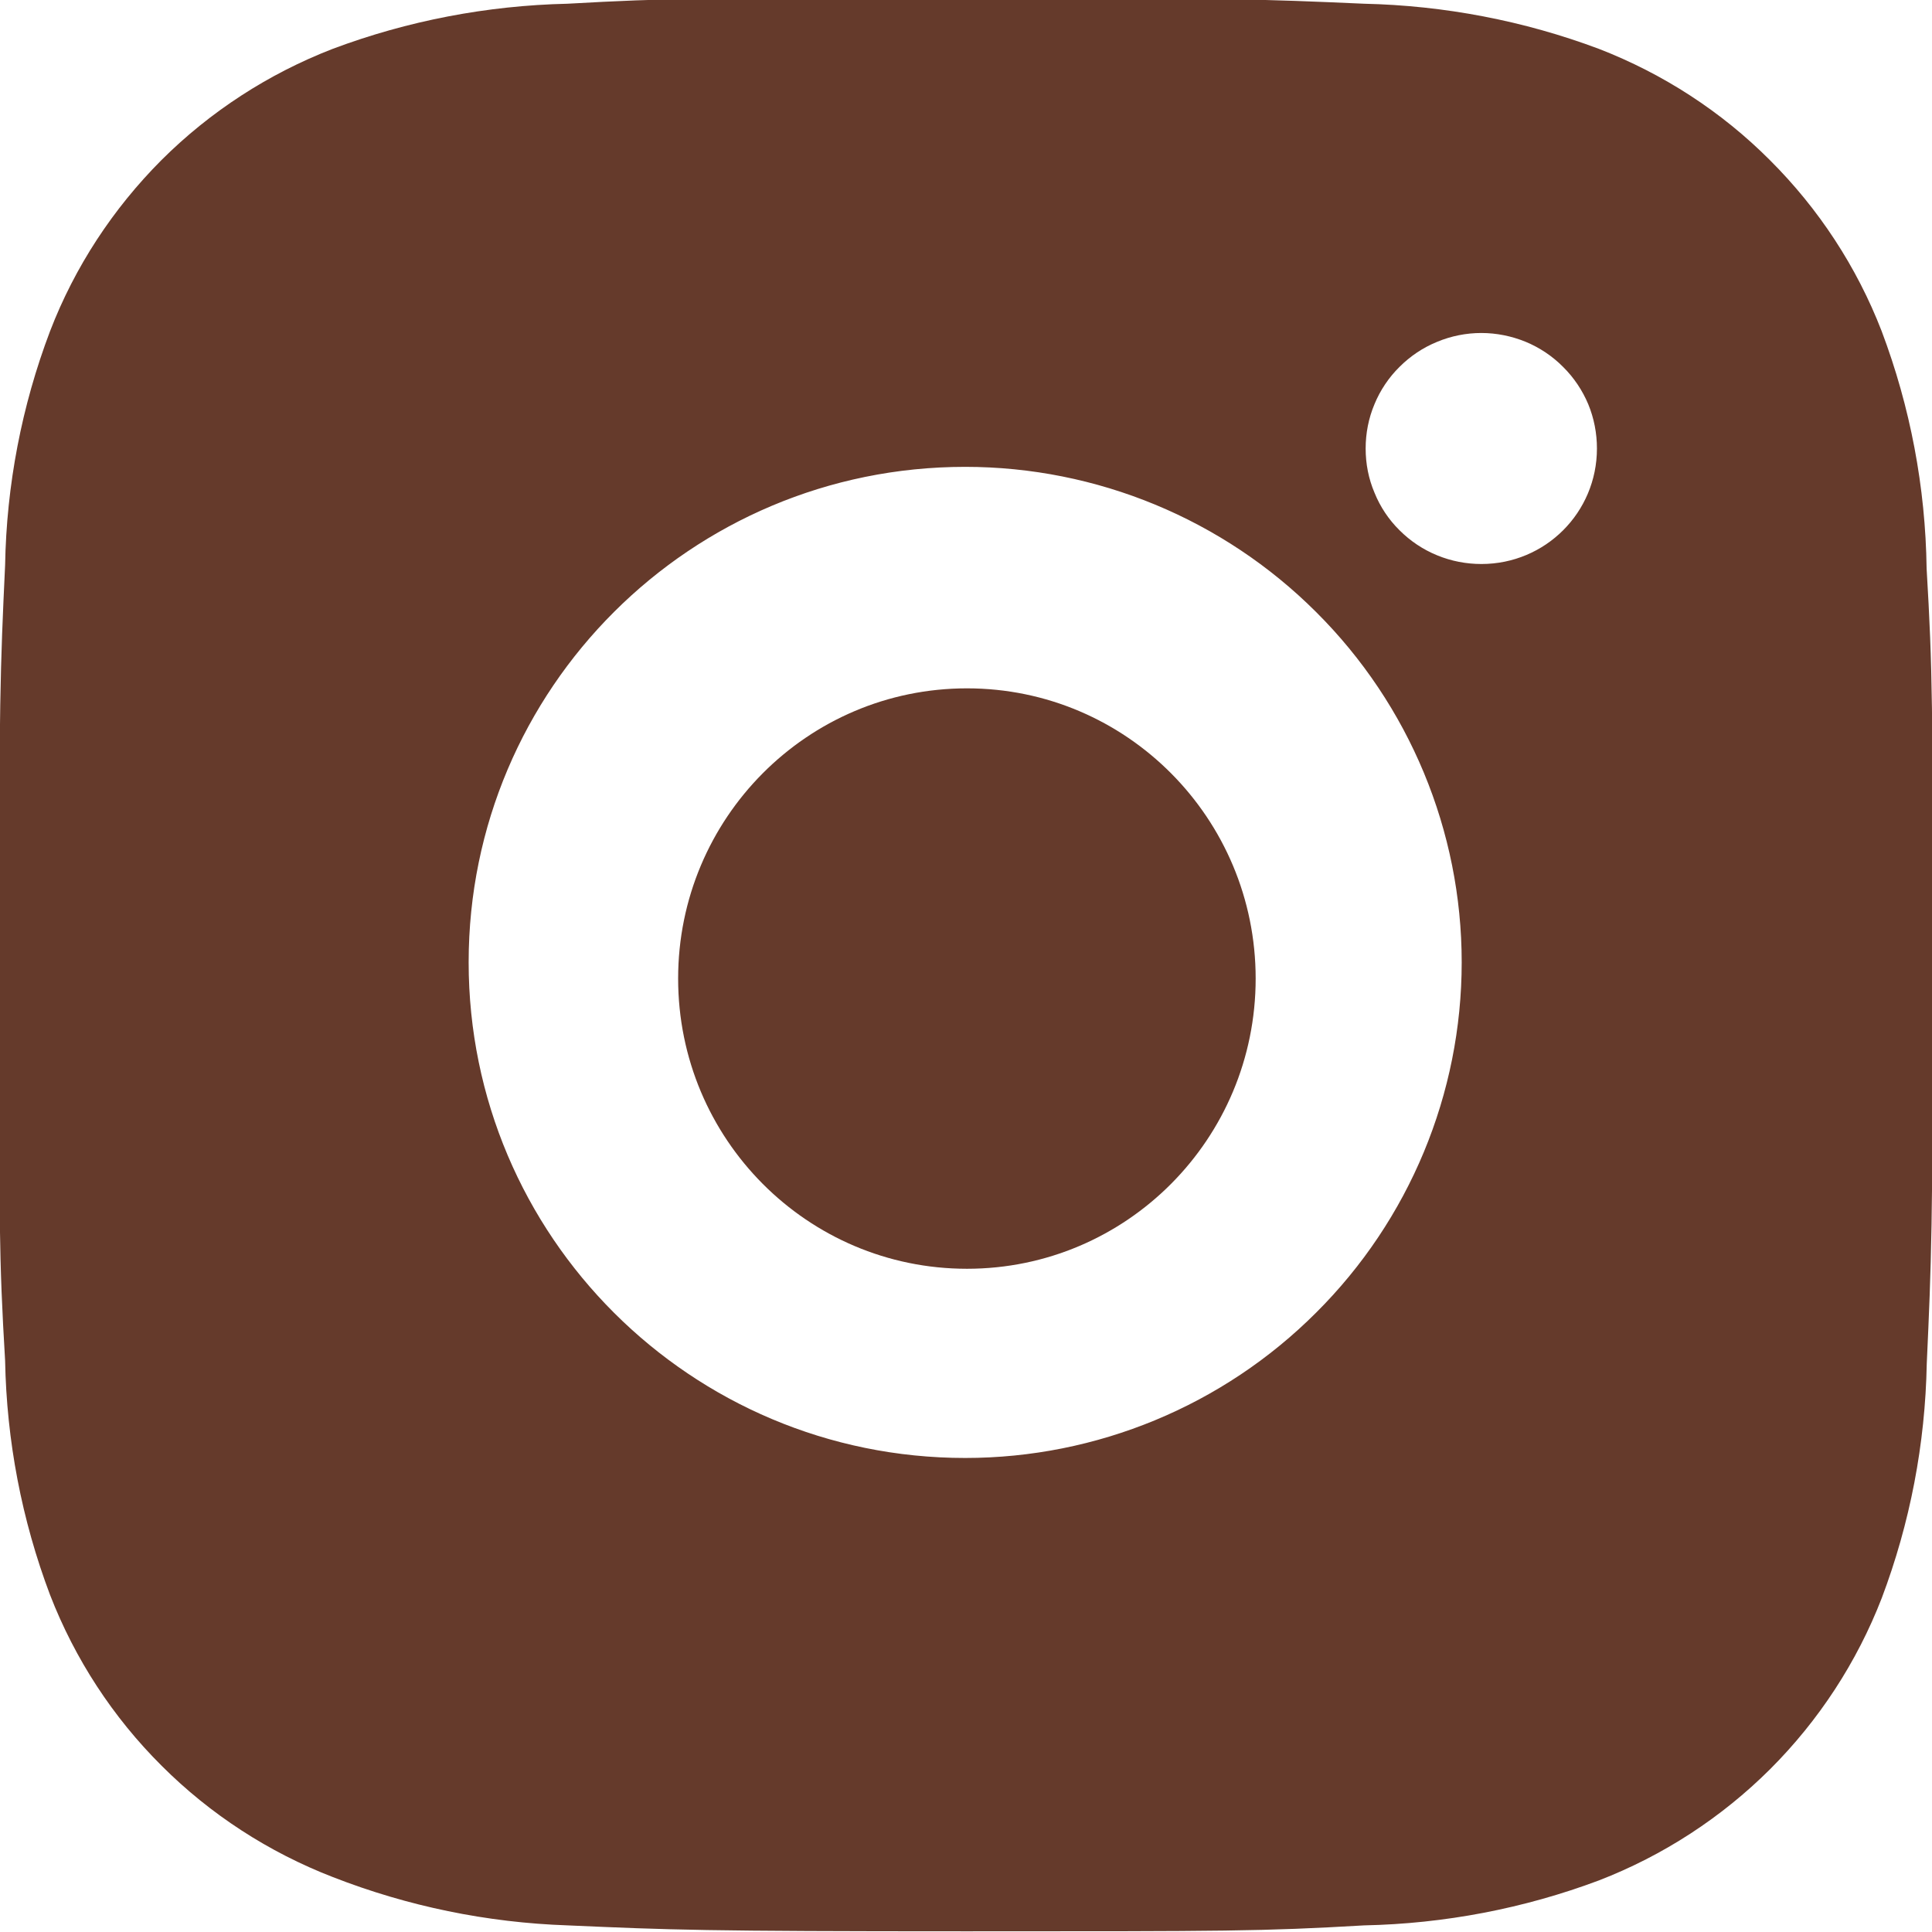 <?xml version="1.0" encoding="utf-8"?>
<svg width="14" height="14" viewBox="0 0 14 14" fill="none" xmlns="http://www.w3.org/2000/svg">
  <path d="M 13.961 4.12 C 13.953 3.531 13.843 2.95 13.635 2.399 C 13.455 1.934 13.179 1.513 12.826 1.161 C 12.474 0.808 12.051 0.534 11.586 0.354 C 11.042 0.15 10.466 0.04 9.885 0.027 C 9.136 -0.006 8.899 -0.015 6.999 -0.015 C 5.098 -0.015 4.855 -0.015 4.112 0.027 C 3.531 0.04 2.955 0.15 2.411 0.354 C 1.946 0.534 1.523 0.808 1.17 1.16 C 0.818 1.513 0.542 1.934 0.363 2.399 C 0.157 2.942 0.047 3.516 0.037 4.096 C 0.002 4.844 -0.007 5.08 -0.007 6.978 C -0.007 8.875 -0.007 9.116 0.037 9.859 C 0.048 10.44 0.157 11.013 0.363 11.558 C 0.543 12.022 0.818 12.444 1.172 12.796 C 1.524 13.148 1.947 13.422 2.412 13.602 C 2.955 13.814 3.529 13.932 4.113 13.952 C 4.862 13.985 5.099 13.995 6.999 13.995 C 8.9 13.995 9.143 13.995 9.886 13.952 C 10.467 13.94 11.043 13.83 11.587 13.626 C 12.052 13.446 12.475 13.171 12.828 12.819 C 13.18 12.467 13.456 12.045 13.636 11.58 C 13.841 11.037 13.951 10.464 13.962 9.882 C 13.996 9.135 14.006 8.899 14.006 7.001 C 14.005 5.105 14.005 4.864 13.961 4.12 Z M 6.994 10.565 C 5.006 10.565 3.396 8.957 3.396 6.973 C 3.396 4.99 5.006 3.383 6.994 3.383 C 7.948 3.383 8.863 3.762 9.537 4.435 C 10.213 5.108 10.592 6.022 10.592 6.973 C 10.592 7.926 10.213 8.839 9.537 9.512 C 8.863 10.186 7.948 10.565 6.994 10.565 Z M 10.735 4.087 C 10.625 4.087 10.516 4.066 10.414 4.024 C 10.311 3.982 10.219 3.92 10.141 3.842 C 10.063 3.765 10.001 3.672 9.96 3.57 C 9.917 3.469 9.896 3.361 9.896 3.25 C 9.896 3.14 9.917 3.031 9.96 2.929 C 10.001 2.829 10.063 2.736 10.141 2.659 C 10.219 2.581 10.311 2.519 10.414 2.477 C 10.515 2.435 10.624 2.413 10.734 2.413 C 10.844 2.413 10.953 2.435 11.056 2.477 C 11.157 2.519 11.25 2.581 11.327 2.659 C 11.405 2.736 11.467 2.829 11.509 2.929 C 11.551 3.031 11.572 3.14 11.572 3.25 C 11.572 3.714 11.198 4.087 10.735 4.087 Z" fill="#653A2B" style=""/>
  <path d="M 7.007 9.194 C 8.163 9.194 9.099 8.253 9.099 7.091 C 9.099 5.93 8.163 4.988 7.007 4.988 C 5.85 4.988 4.914 5.93 4.914 7.091 C 4.914 8.253 5.85 9.194 7.007 9.194 Z" fill="#653A2B" style=""/>
</svg>